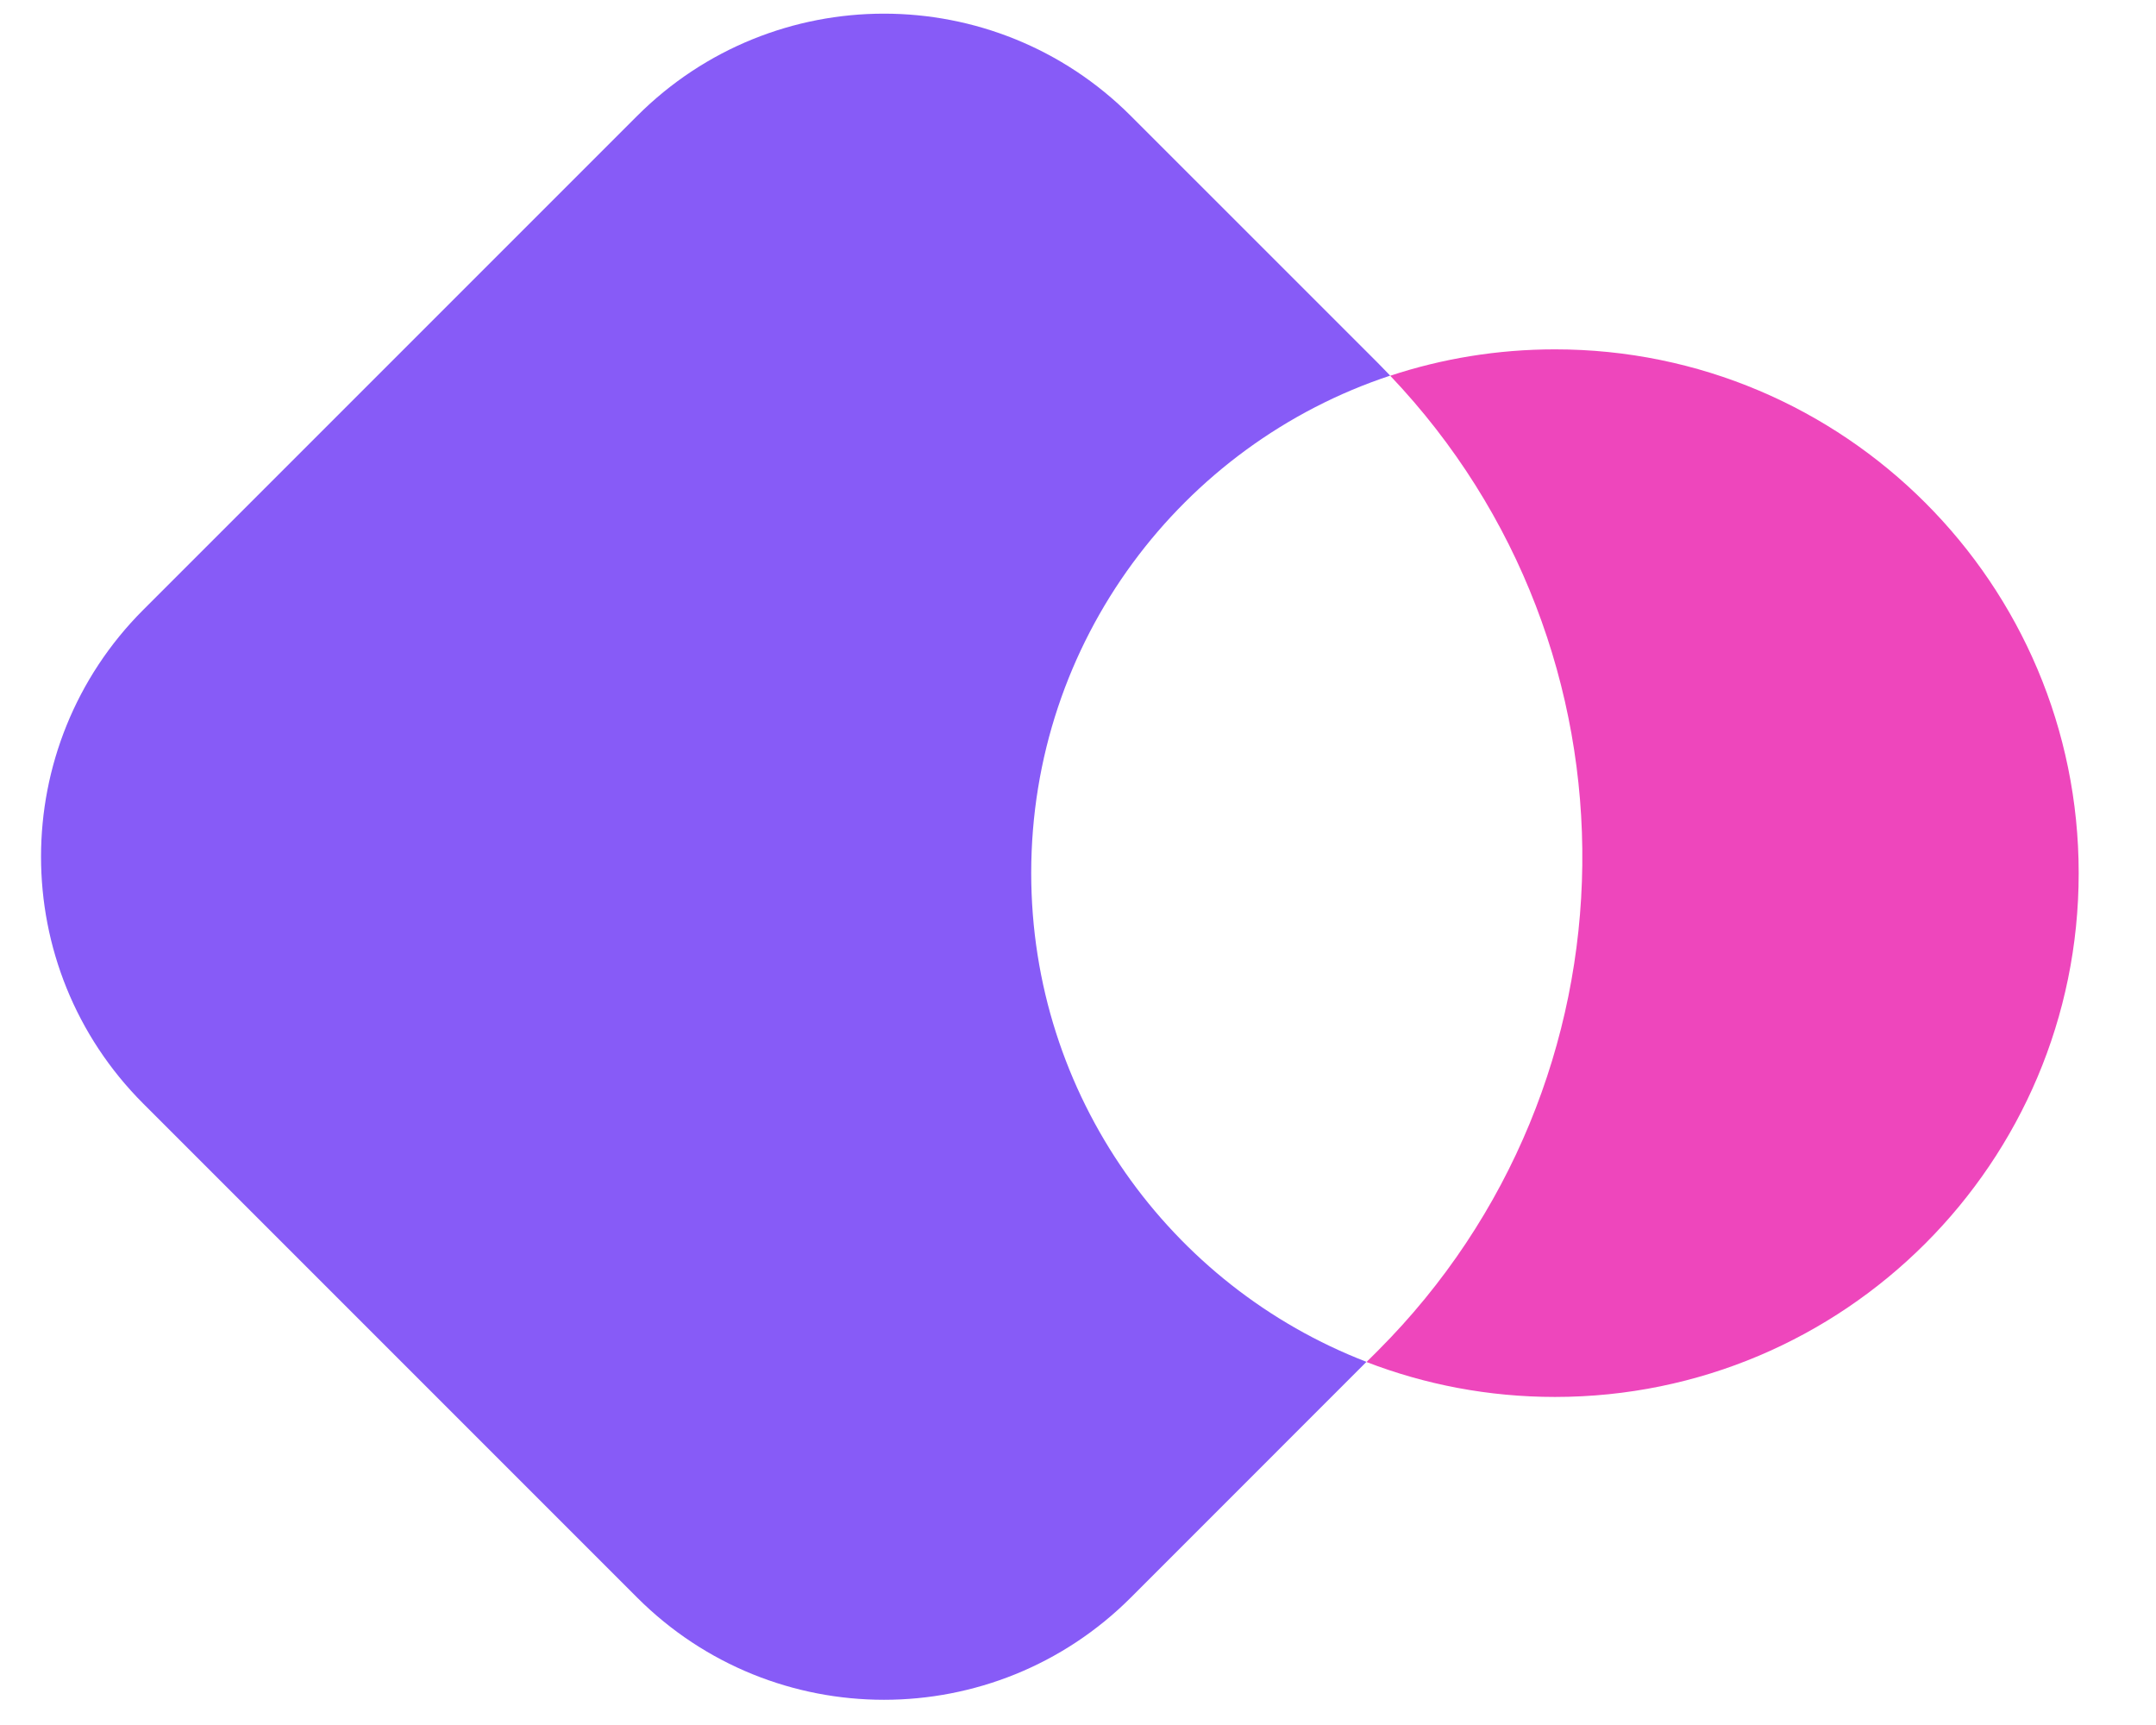 <svg viewBox="0 0 50 40" fill="none" xmlns="http://www.w3.org/2000/svg">
    <path d="M26.226 2.689C23.064 -0.474 17.937 -0.474 14.775 2.689L3.323 14.14C0.161 17.303 0.161 22.43 3.323 25.592L14.775 37.044C17.937 40.206 23.064 40.206 26.226 37.044L31.69 31.579C27.142 29.825 23.915 25.411 23.915 20.243C23.915 14.87 27.404 10.311 32.24 8.71C32.146 8.611 32.05 8.512 31.952 8.414L26.226 2.689Z" fill="#875BF7"/>
    <path d="M31.691 31.583C33.047 32.106 34.52 32.393 36.061 32.393C42.769 32.393 48.207 26.955 48.207 20.247C48.207 13.539 42.769 8.101 36.061 8.101C34.726 8.101 33.442 8.316 32.241 8.713C38.276 15.058 38.18 25.094 31.953 31.322L31.691 31.583Z" fill="#EE46BC"/>


</svg>
